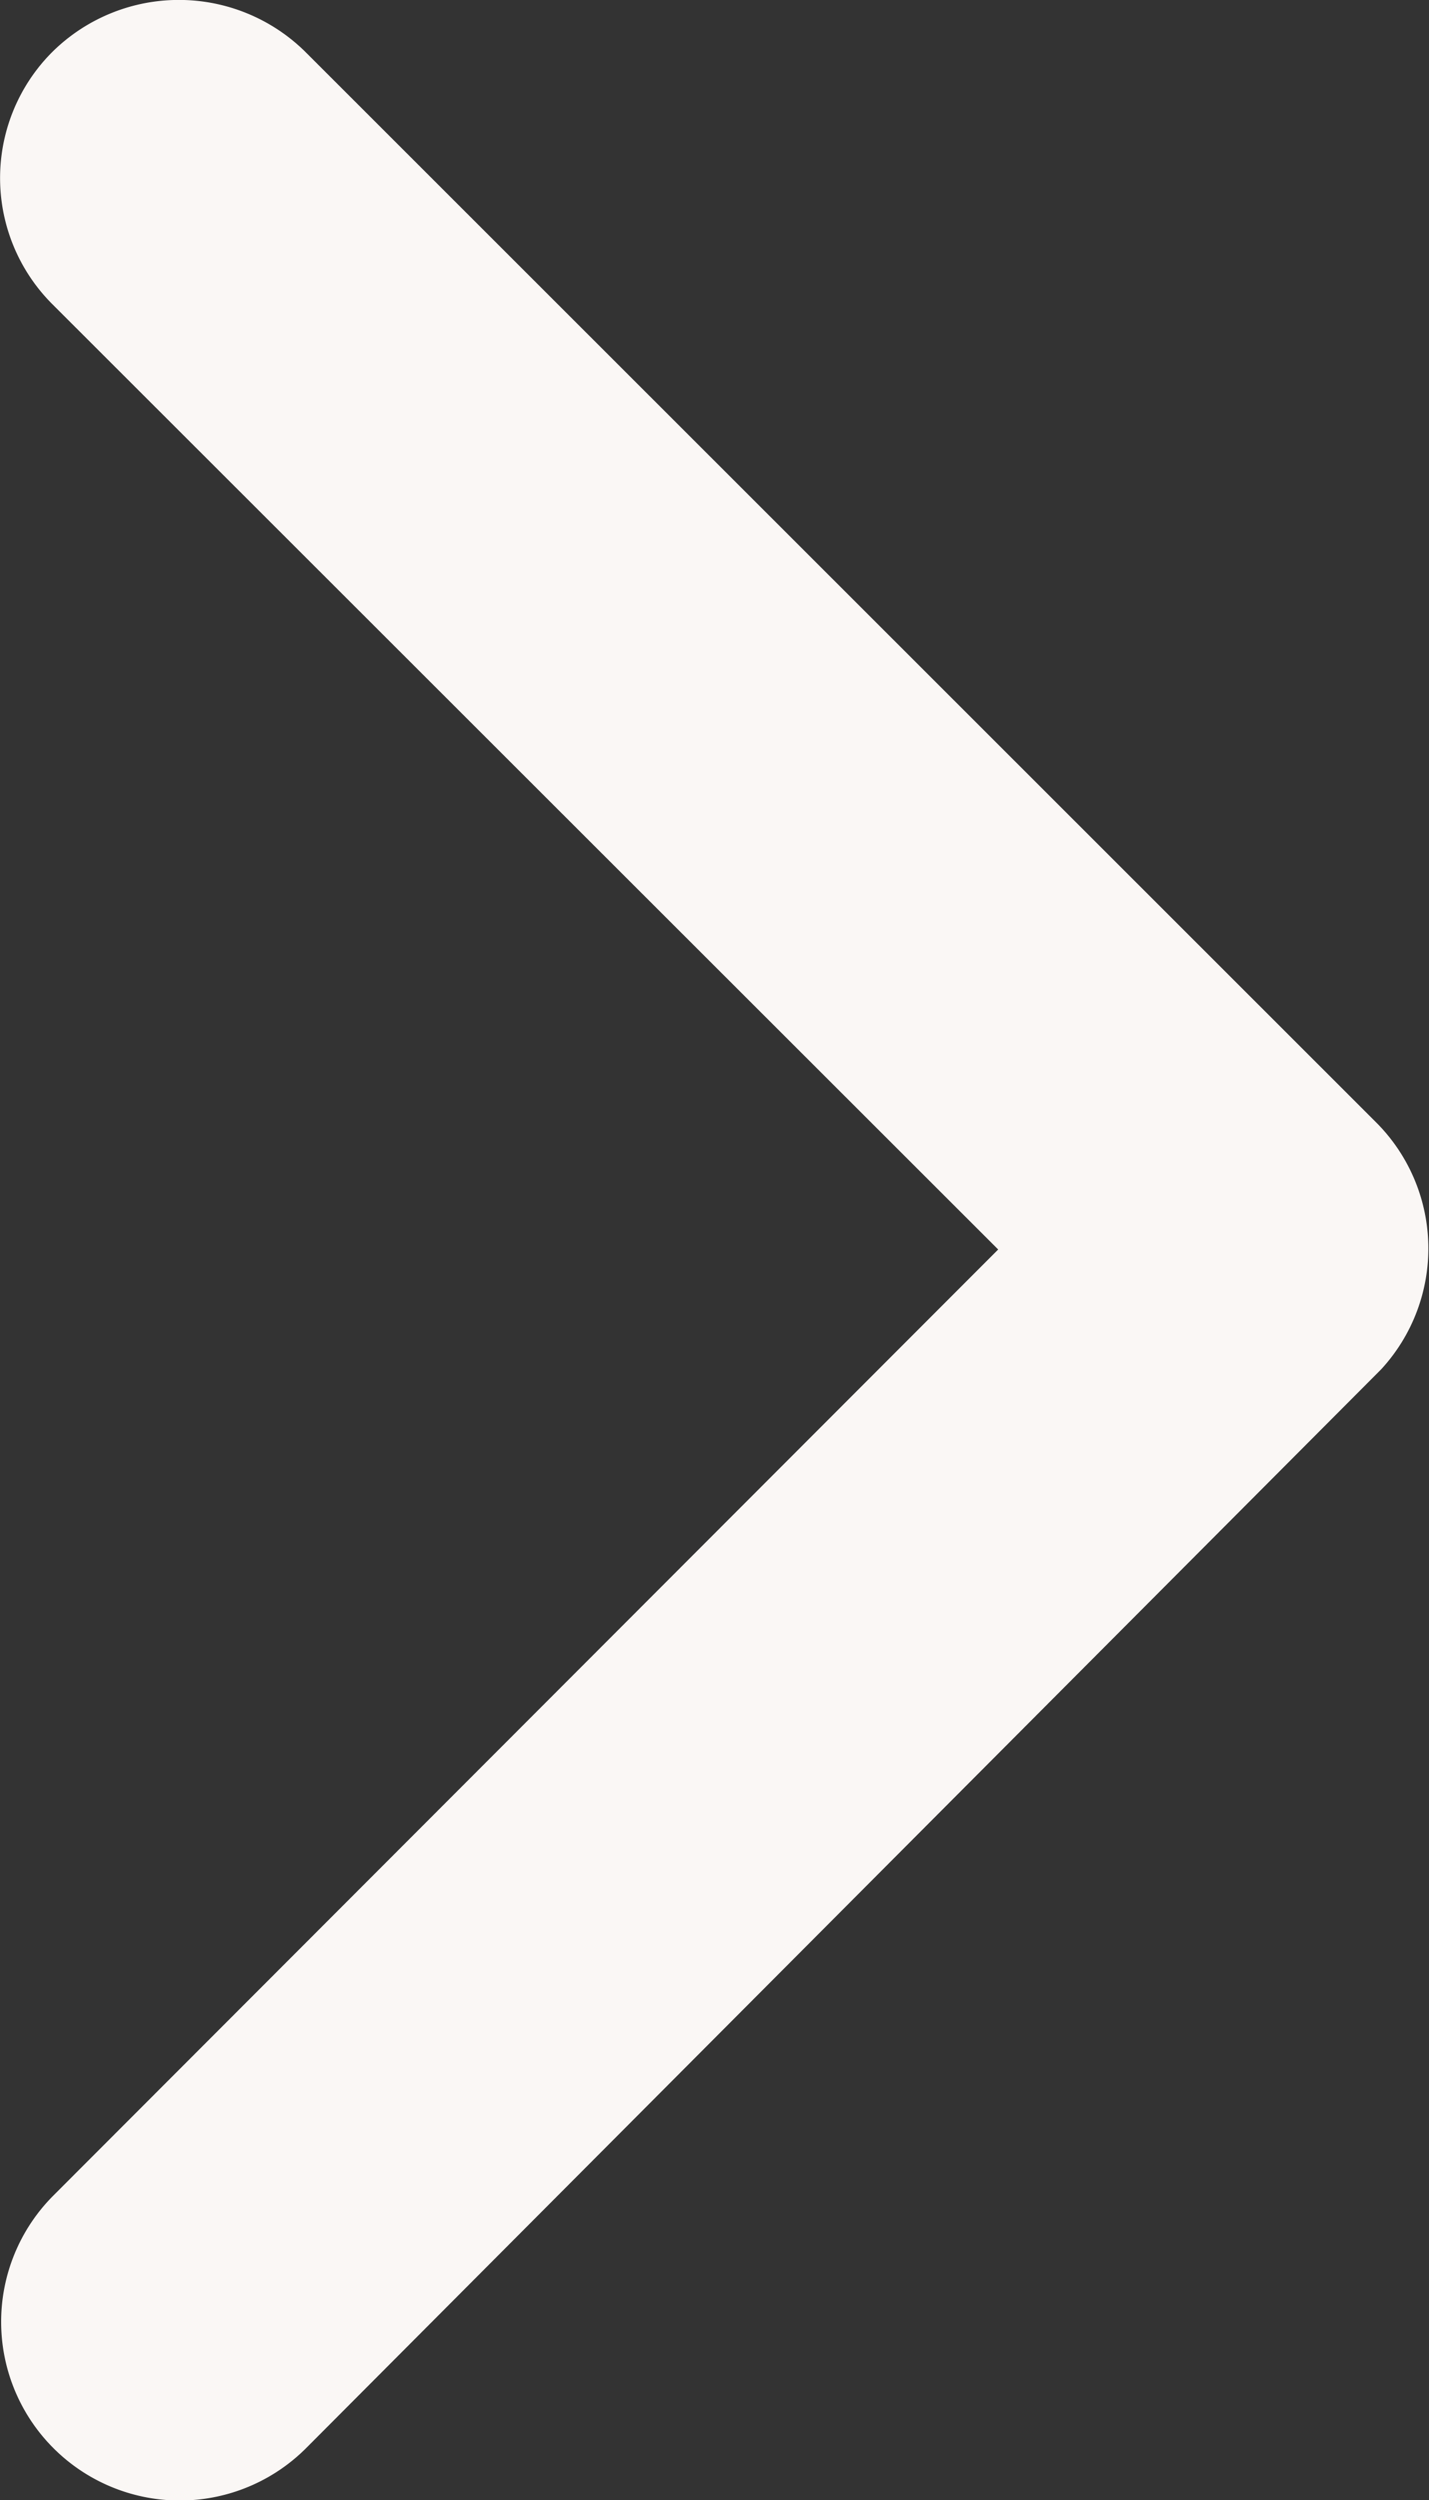<svg xmlns="http://www.w3.org/2000/svg" width="6.415" height="11.219" viewBox="0 0 6.415 11.219">
  <rect x="0" y="0" width="6.415" height="11.219" fill="#333333" stroke="none"/>
  <defs>
    <style>
      .cls-1 {
        fill: #faf7f5;
      }
    </style>
  </defs>
  <path id="Icon_ionic-ios-arrow-down" data-name="Icon ionic-ios-arrow-down" class="cls-1" d="M5.612,4.481,9.854.235a.8.8,0,0,1,1.132,0,.808.808,0,0,1,0,1.136L6.179,6.181A.8.8,0,0,1,5.074,6.2L.234,1.375A.8.8,0,1,1,1.366.239Z" transform="translate(0 11.219) rotate(-90)"/>
</svg>
